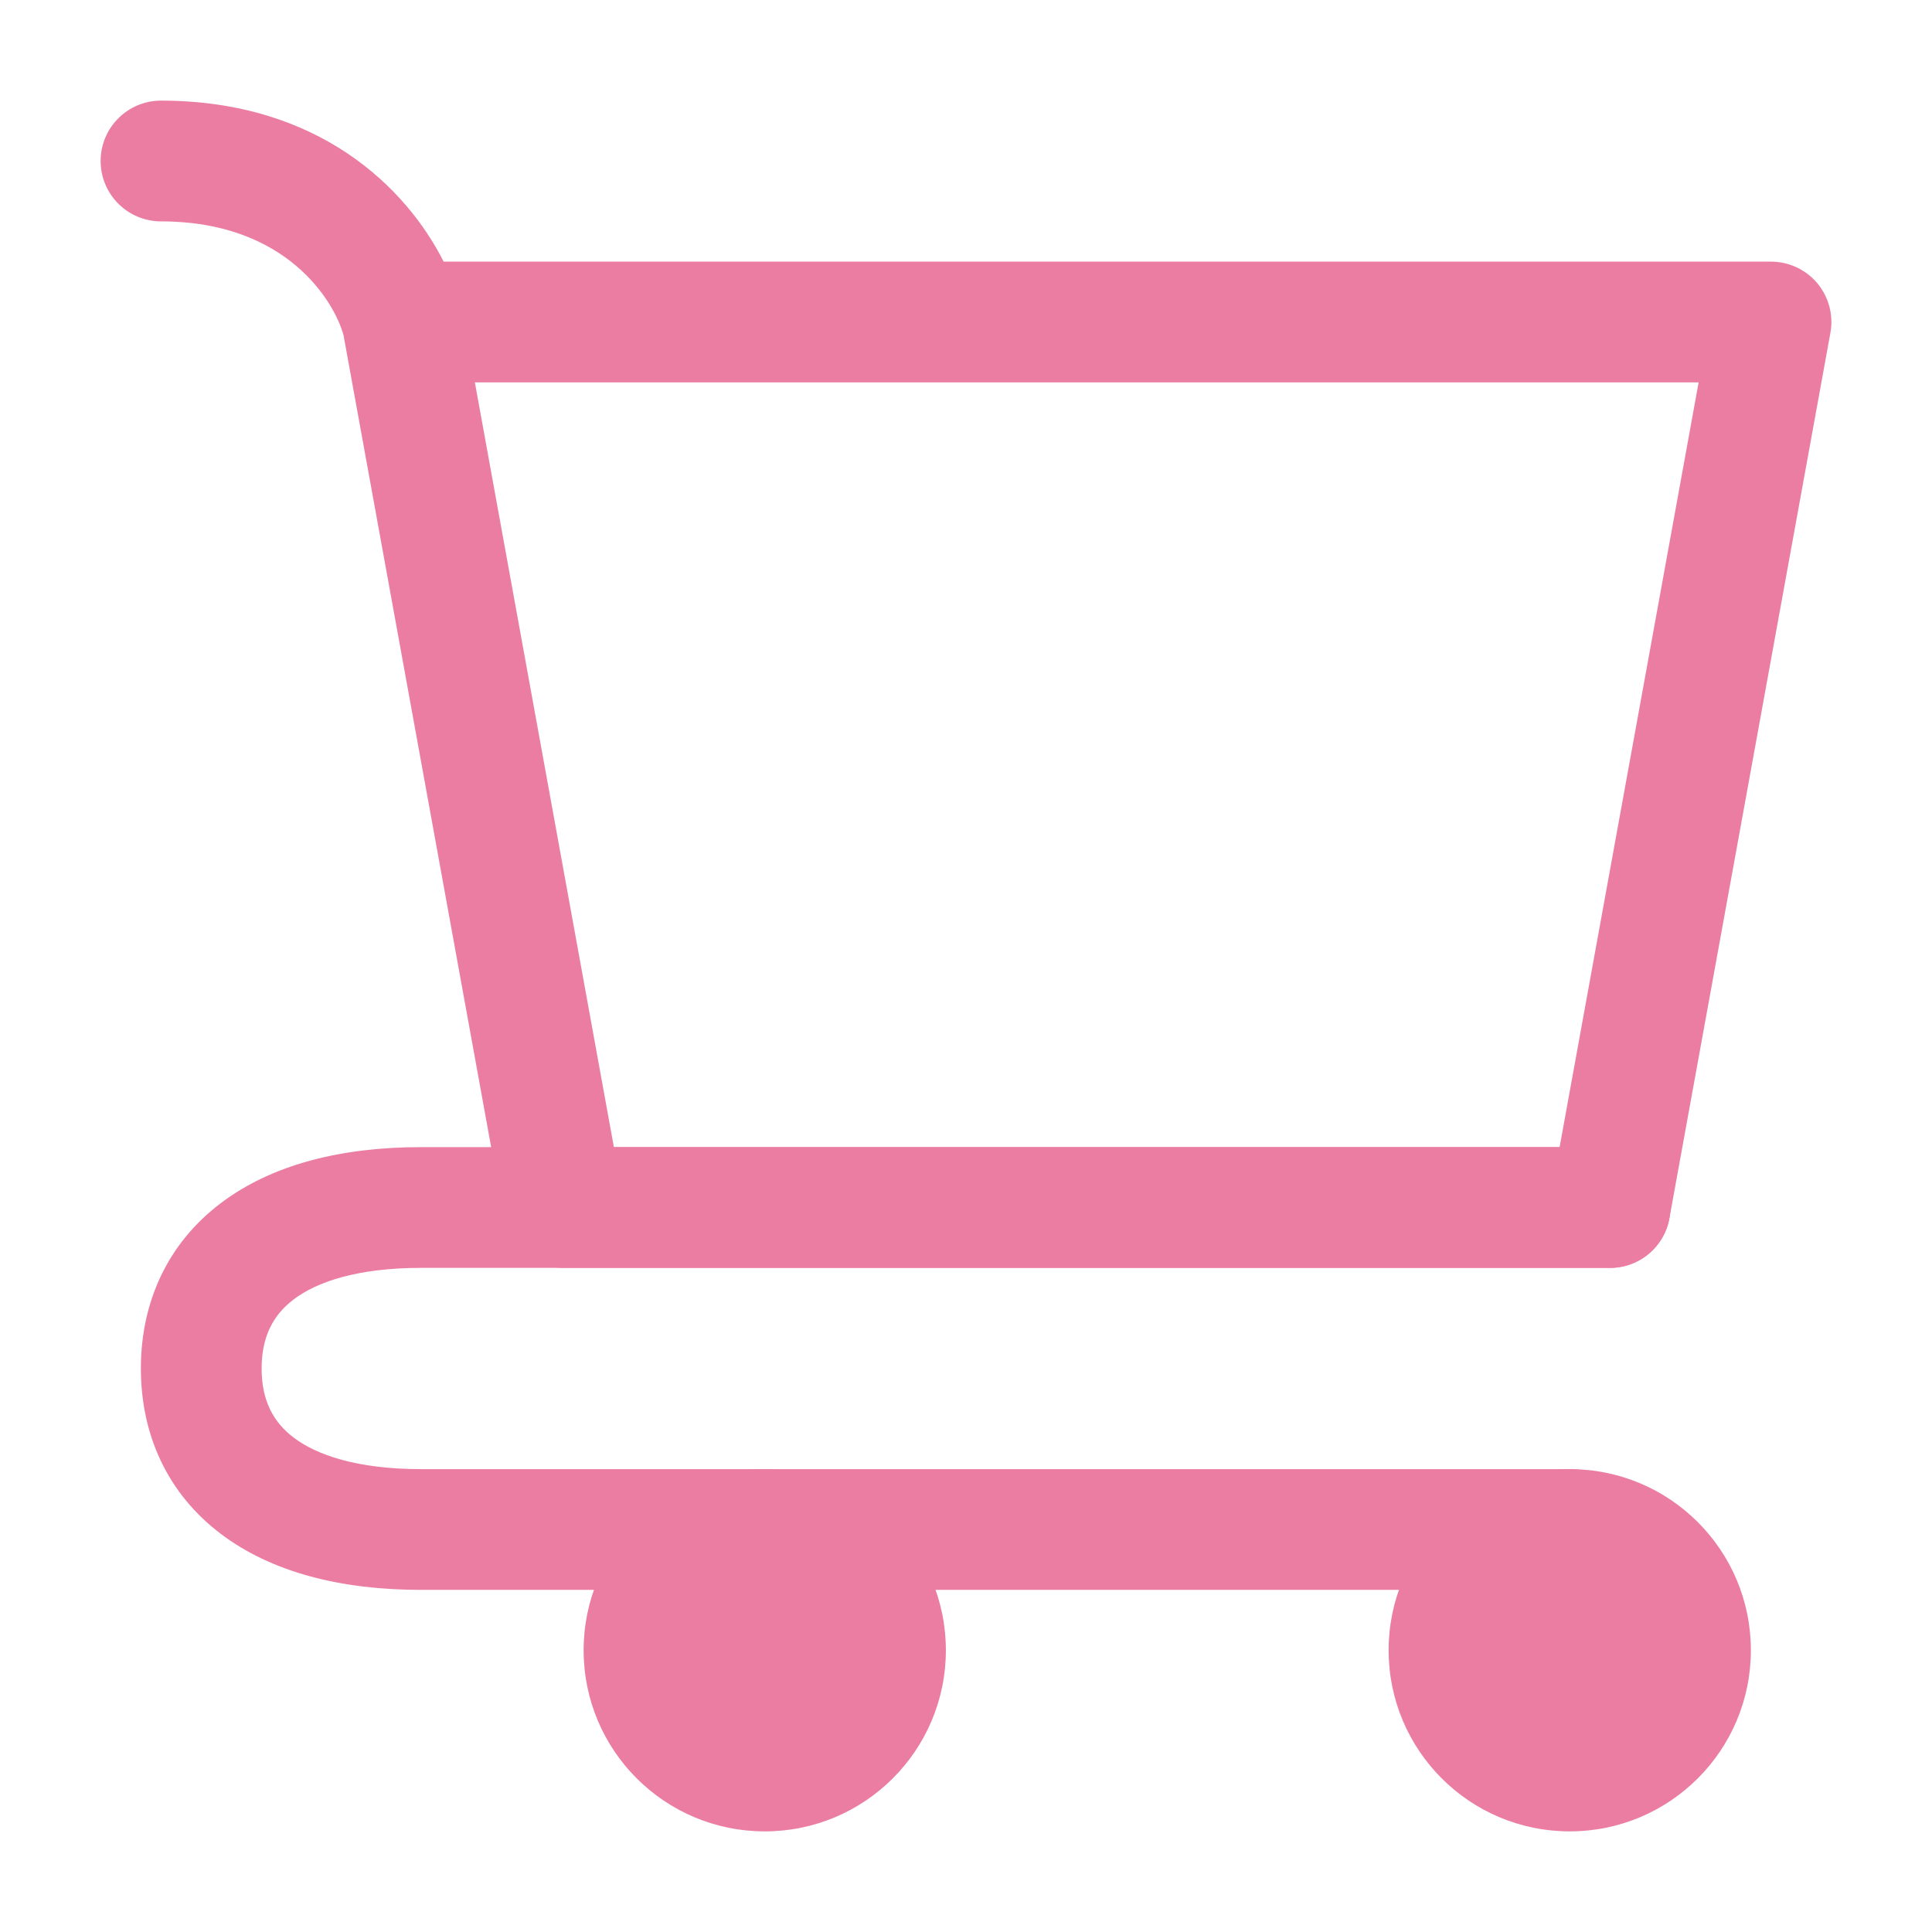 <svg xmlns="http://www.w3.org/2000/svg" width="24" height="24" viewBox="0 0 24 24" fill="none"><path d="M19.5 22C20.328 22 21 21.328 21 20.5C21 19.672 20.328 19 19.5 19C18.672 19 18 19.672 18 20.5C18 21.328 18.672 22 19.5 22Z" fill="#EC7DA2"></path><path fill-rule="evenodd" clip-rule="evenodd" d="M19.5 19.75C19.086 19.75 18.75 20.086 18.75 20.5C18.75 20.914 19.086 21.25 19.5 21.25C19.914 21.25 20.25 20.914 20.25 20.5C20.25 20.086 19.914 19.75 19.5 19.75ZM17.25 20.5C17.25 19.257 18.257 18.25 19.5 18.25C20.743 18.25 21.75 19.257 21.75 20.5C21.75 21.743 20.743 22.75 19.5 22.75C18.257 22.75 17.25 21.743 17.25 20.5Z" fill="#EC7DA2"></path><path d="M9.5 22C10.328 22 11 21.328 11 20.5C11 19.672 10.328 19 9.5 19C8.672 19 8 19.672 8 20.5C8 21.328 8.672 22 9.5 22Z" fill="#EC7DA2"></path><path fill-rule="evenodd" clip-rule="evenodd" d="M9.5 19.75C9.086 19.75 8.75 20.086 8.75 20.5C8.75 20.914 9.086 21.25 9.5 21.25C9.914 21.25 10.25 20.914 10.25 20.5C10.25 20.086 9.914 19.75 9.5 19.75ZM7.25 20.5C7.25 19.257 8.257 18.25 9.5 18.25C10.743 18.25 11.75 19.257 11.75 20.5C11.75 21.743 10.743 22.75 9.5 22.75C8.257 22.75 7.25 21.743 7.25 20.5Z" fill="#EC7DA2"></path><path fill-rule="evenodd" clip-rule="evenodd" d="M1.25 2C1.25 1.586 1.586 1.25 2 1.25C3.968 1.25 5.053 2.342 5.511 3.25H22C22.222 3.25 22.433 3.349 22.576 3.519C22.718 3.69 22.778 3.915 22.738 4.134L20.738 15.134C20.673 15.491 20.363 15.75 20 15.75H7C6.638 15.75 6.327 15.491 6.262 15.134L4.267 4.162C4.153 3.749 3.565 2.75 2 2.75C1.586 2.75 1.25 2.414 1.25 2ZM5.899 4.75L7.626 14.25H19.374L21.101 4.75H5.899Z" fill="#EC7DA2"></path><path fill-rule="evenodd" clip-rule="evenodd" d="M3.649 16.141C3.391 16.336 3.25 16.607 3.25 17C3.25 17.393 3.391 17.664 3.649 17.859C3.933 18.074 4.435 18.25 5.231 18.25H19.5C19.914 18.25 20.25 18.586 20.25 19C20.25 19.414 19.914 19.75 19.5 19.75H5.231C4.242 19.75 3.379 19.535 2.744 19.055C2.082 18.555 1.75 17.825 1.75 17C1.75 16.175 2.082 15.445 2.744 14.945C3.379 14.465 4.242 14.25 5.231 14.25H20C20.414 14.25 20.75 14.586 20.75 15C20.75 15.414 20.414 15.75 20 15.75H5.231C4.435 15.75 3.933 15.926 3.649 16.141Z" fill="#EC7DA2"></path></svg>